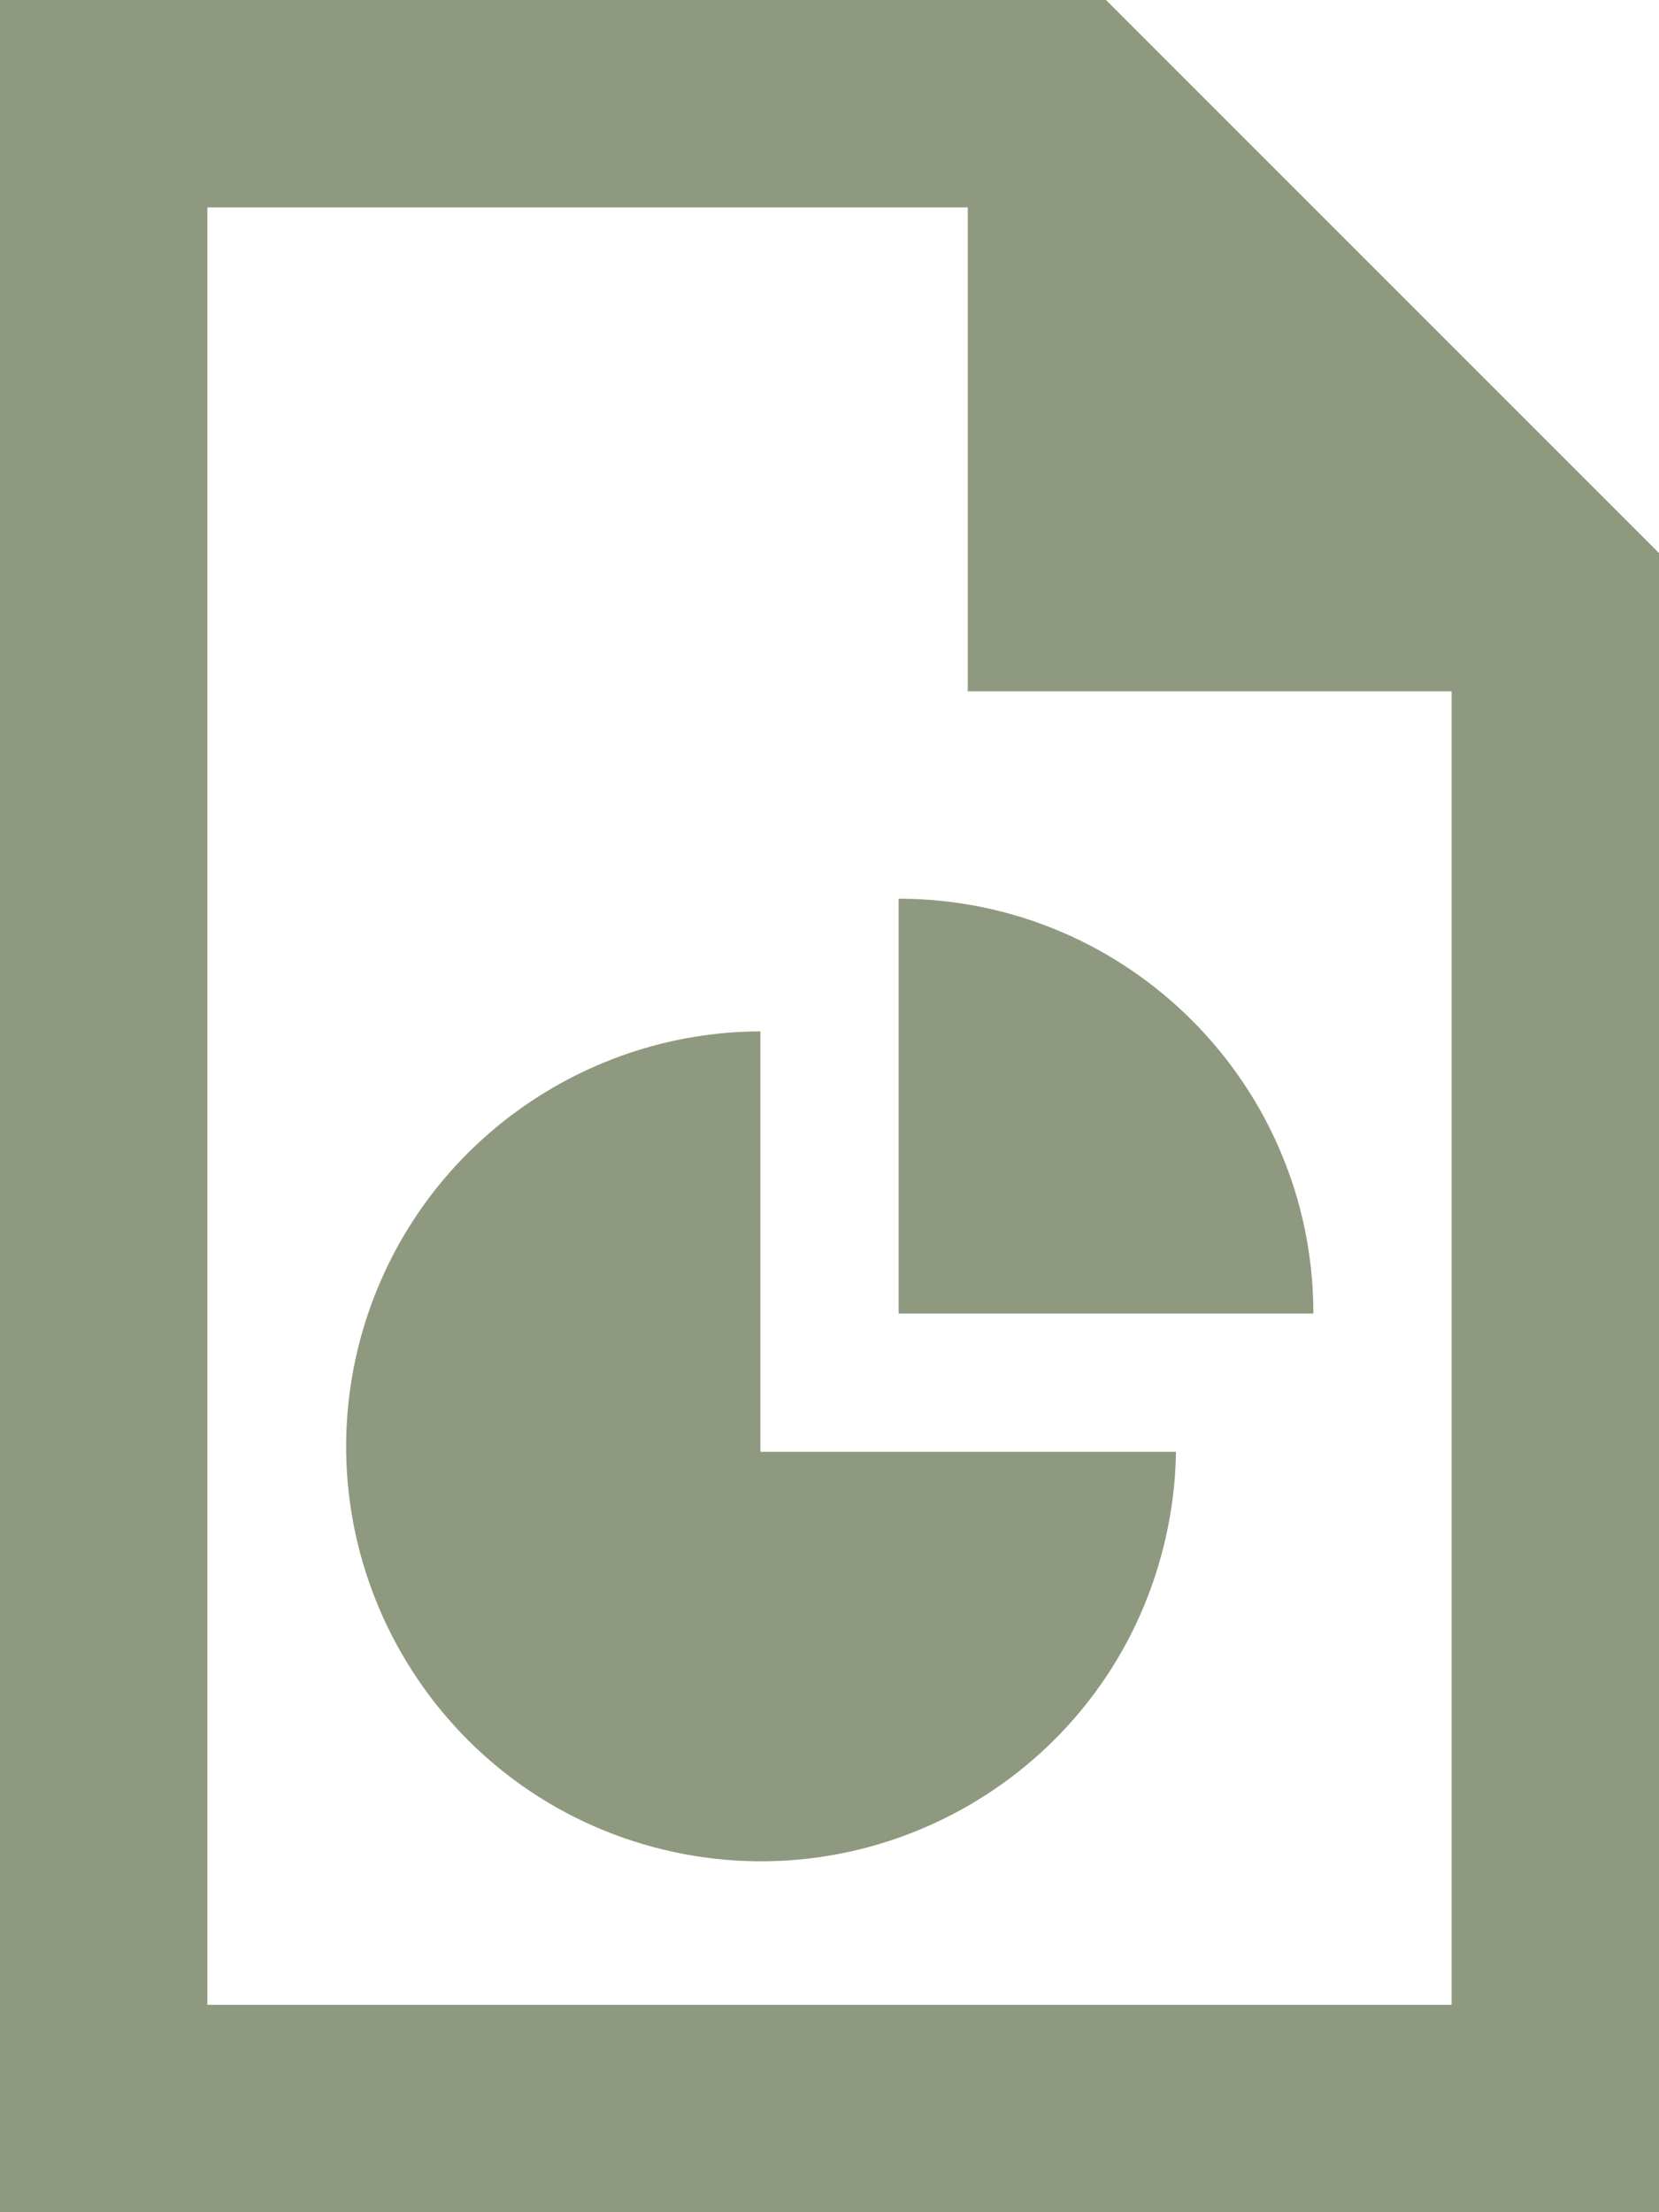 <svg xmlns="http://www.w3.org/2000/svg" fill="none" viewBox="0 0 24 32" height="32" width="24">
<path fill="#8F997F" d="M21 29V10H14V3H3V29H21ZM3 0H16L24 8V29V32H21H3H0V29V3V0H3ZM11 14.919V21H17.012C17.006 21.488 16.938 21.981 16.806 22.475C15.95 25.675 12.656 27.575 9.456 26.719C6.256 25.863 4.356 22.569 5.213 19.369C5.938 16.688 8.356 14.925 11 14.919ZM13 13C16.312 13 19 15.688 19 19H13V13Z"></path>
</svg>
